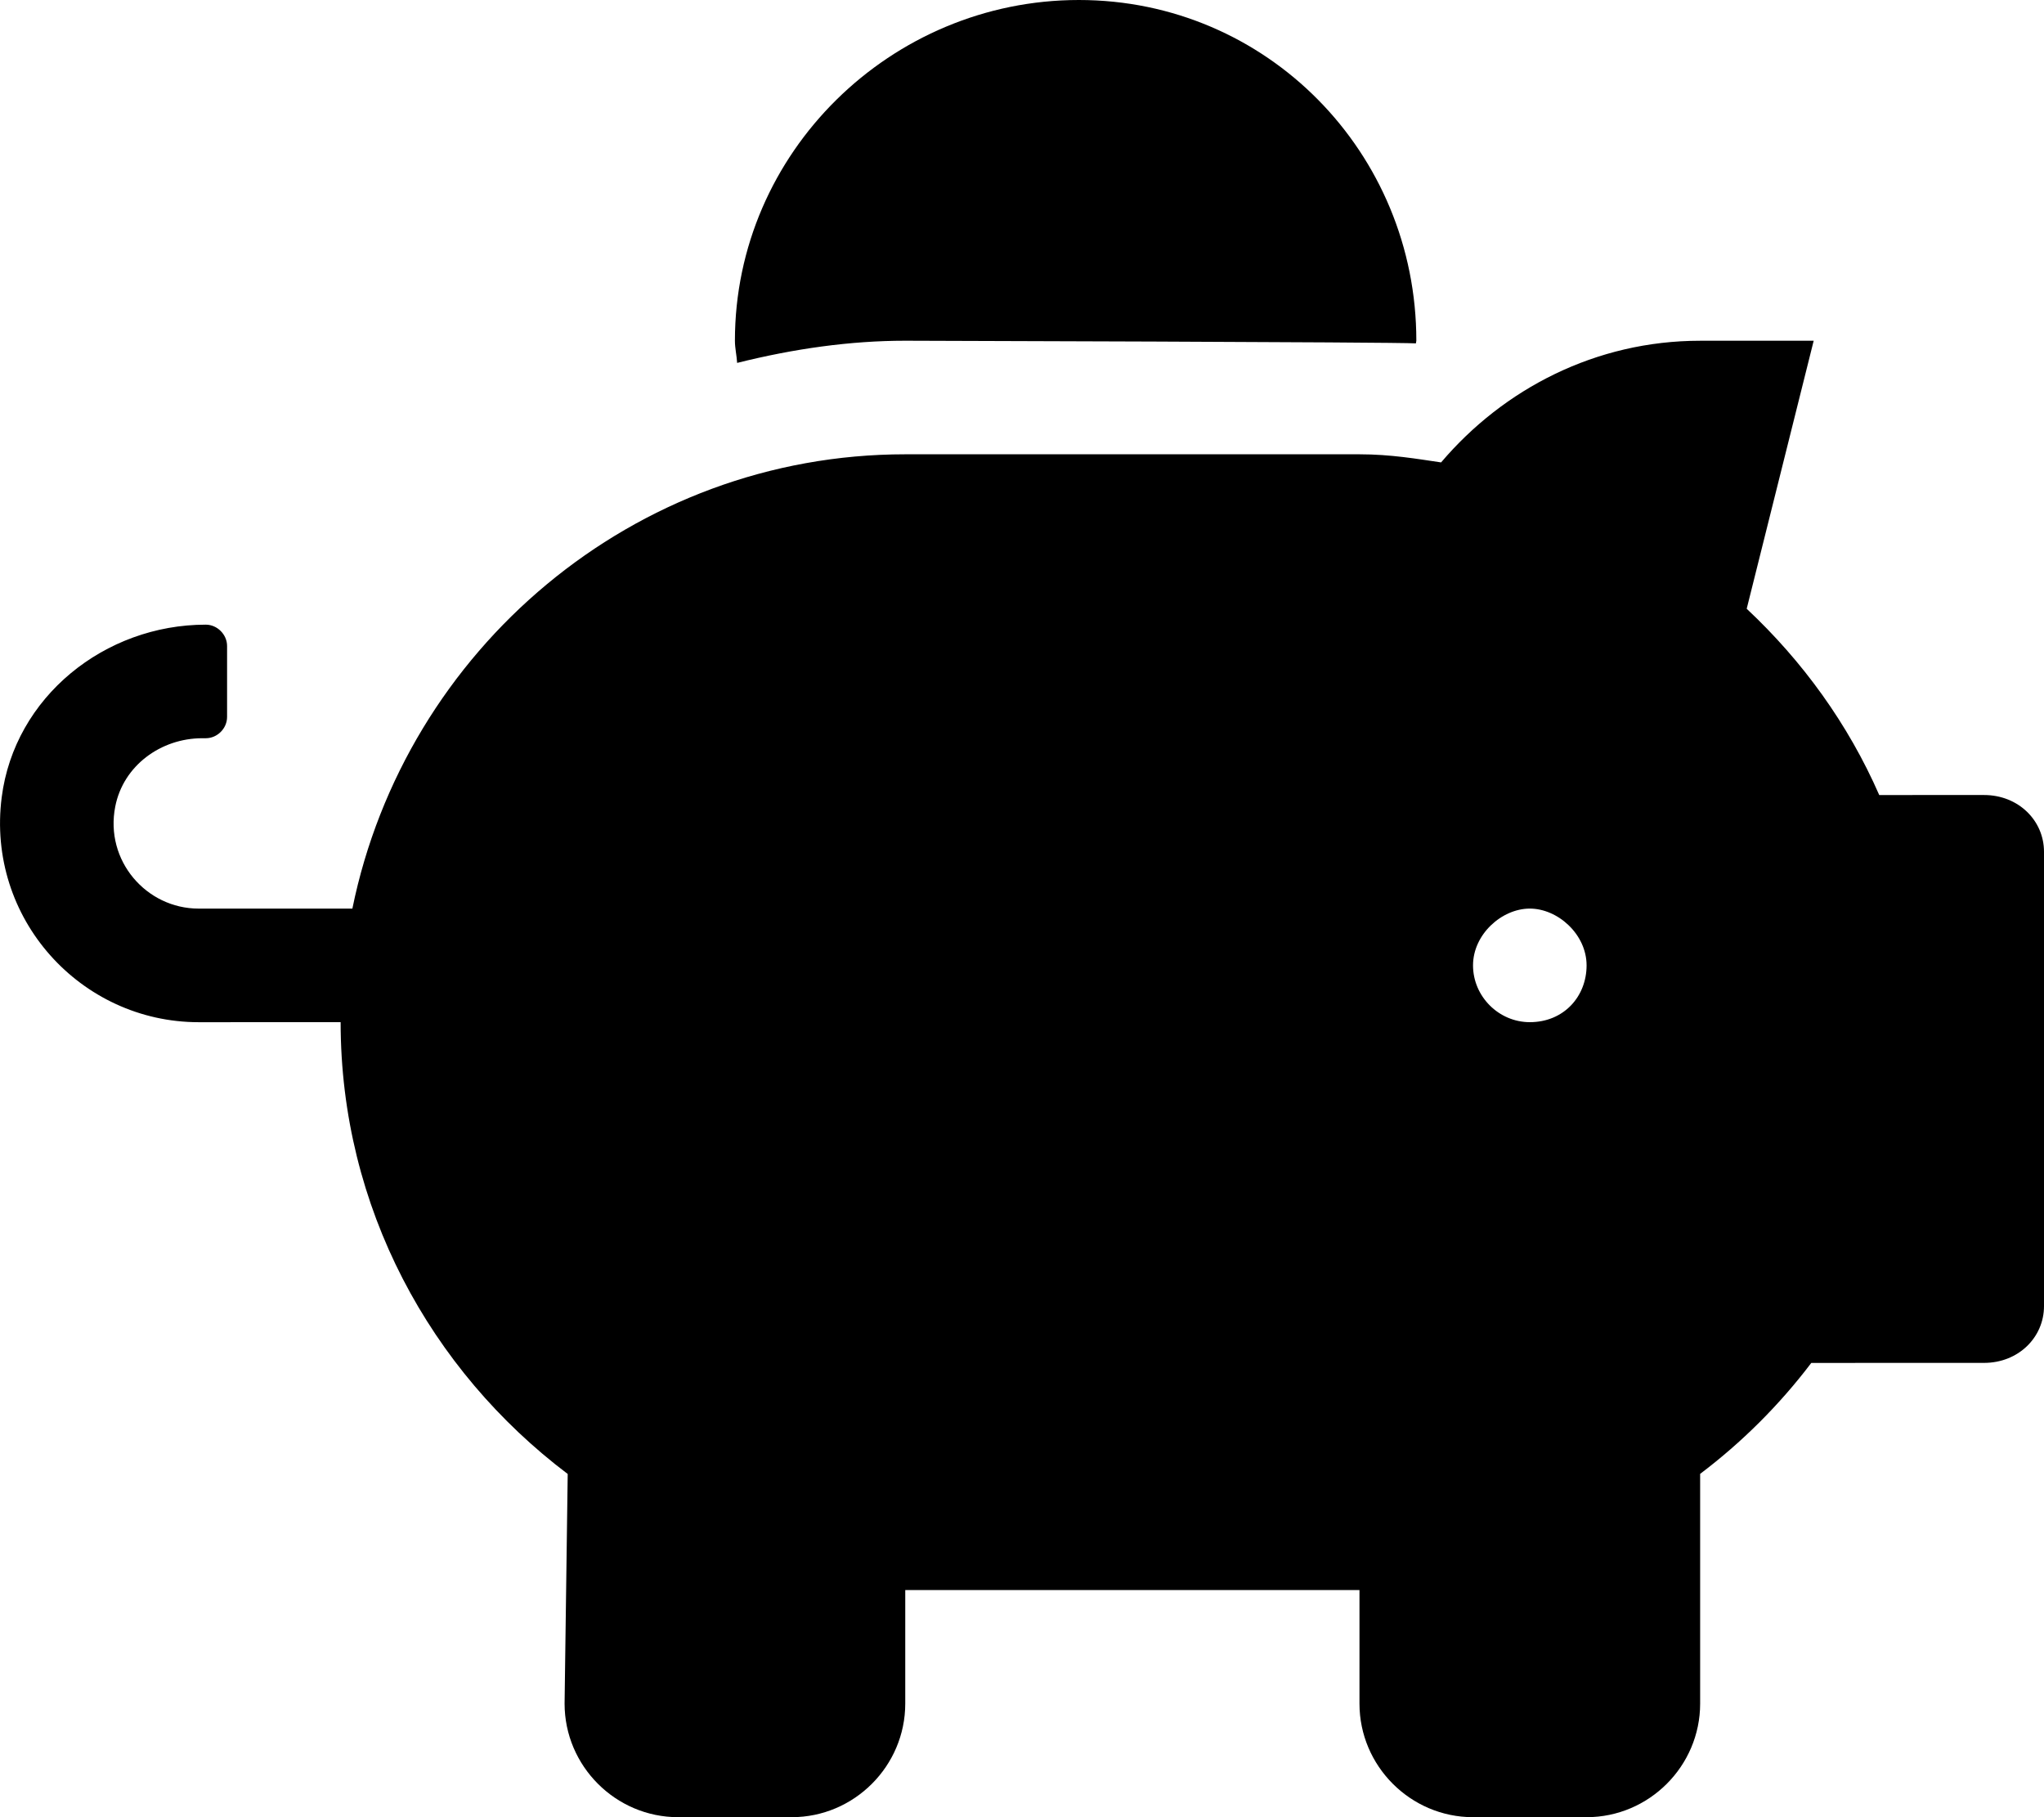 <svg xmlns="http://www.w3.org/2000/svg" viewBox="0 0 576 512"><!--! Font Awesome Free 6.0.0-alpha3 by @fontawesome - https://fontawesome.com License - https://fontawesome.com/license/free (Icons: CC BY 4.0, Fonts: SIL OFL 1.1, Code: MIT License) --><path d="M255.1 96c0 0 138.8 .375 143.9 .75c0-.25 .125-.5 .125-.75c0-53-42.1-96-95.1-96S207.1 43 207.1 96c0 2.125 .5 4.125 .625 6.25C223.7 98.25 239.6 96 255.1 96zM559.1 224l-29.53 .004c-8.75-20-21.6-37.73-37.35-52.48L511.1 96l-32 .006c-29.38 0-55.38 13.53-73 34.28C399.4 129.3 391.9 128 383.1 128H255.1C178.6 128 114.2 183 99.3 256l-43.32 .004c-14.75 0-26.5-13.51-23.5-28.76C34.74 215.7 45.36 208 56.99 208h1c3.25 0 6-2.75 6-5.999v-20C63.99 178.8 61.24 176 57.99 176c-28.5 0-53.89 20.38-57.51 48.63c-4.375 34.13 22.26 63.38 55.51 63.38L95.99 288c0 52.25 25.36 98.13 63.99 127.3L159.1 480c0 17.6 14.4 32 32 32H223.1c17.6 0 32-14.4 32-32l.003-32h128l-.003 32c0 17.6 14.4 32 32 32h32c17.6 0 32-14.4 32-32l-0-64.73c11.75-8.875 22.32-19.39 31.32-31.26L559.1 384C568.8 384 576 376.8 576 368v-128C576 231.2 568.8 224 559.1 224zM431.1 288c-8.75 0-16-7.25-16-16S423.2 256 431.1 256s16 7.25 16 16S440.7 288 431.1 288z"/></svg>